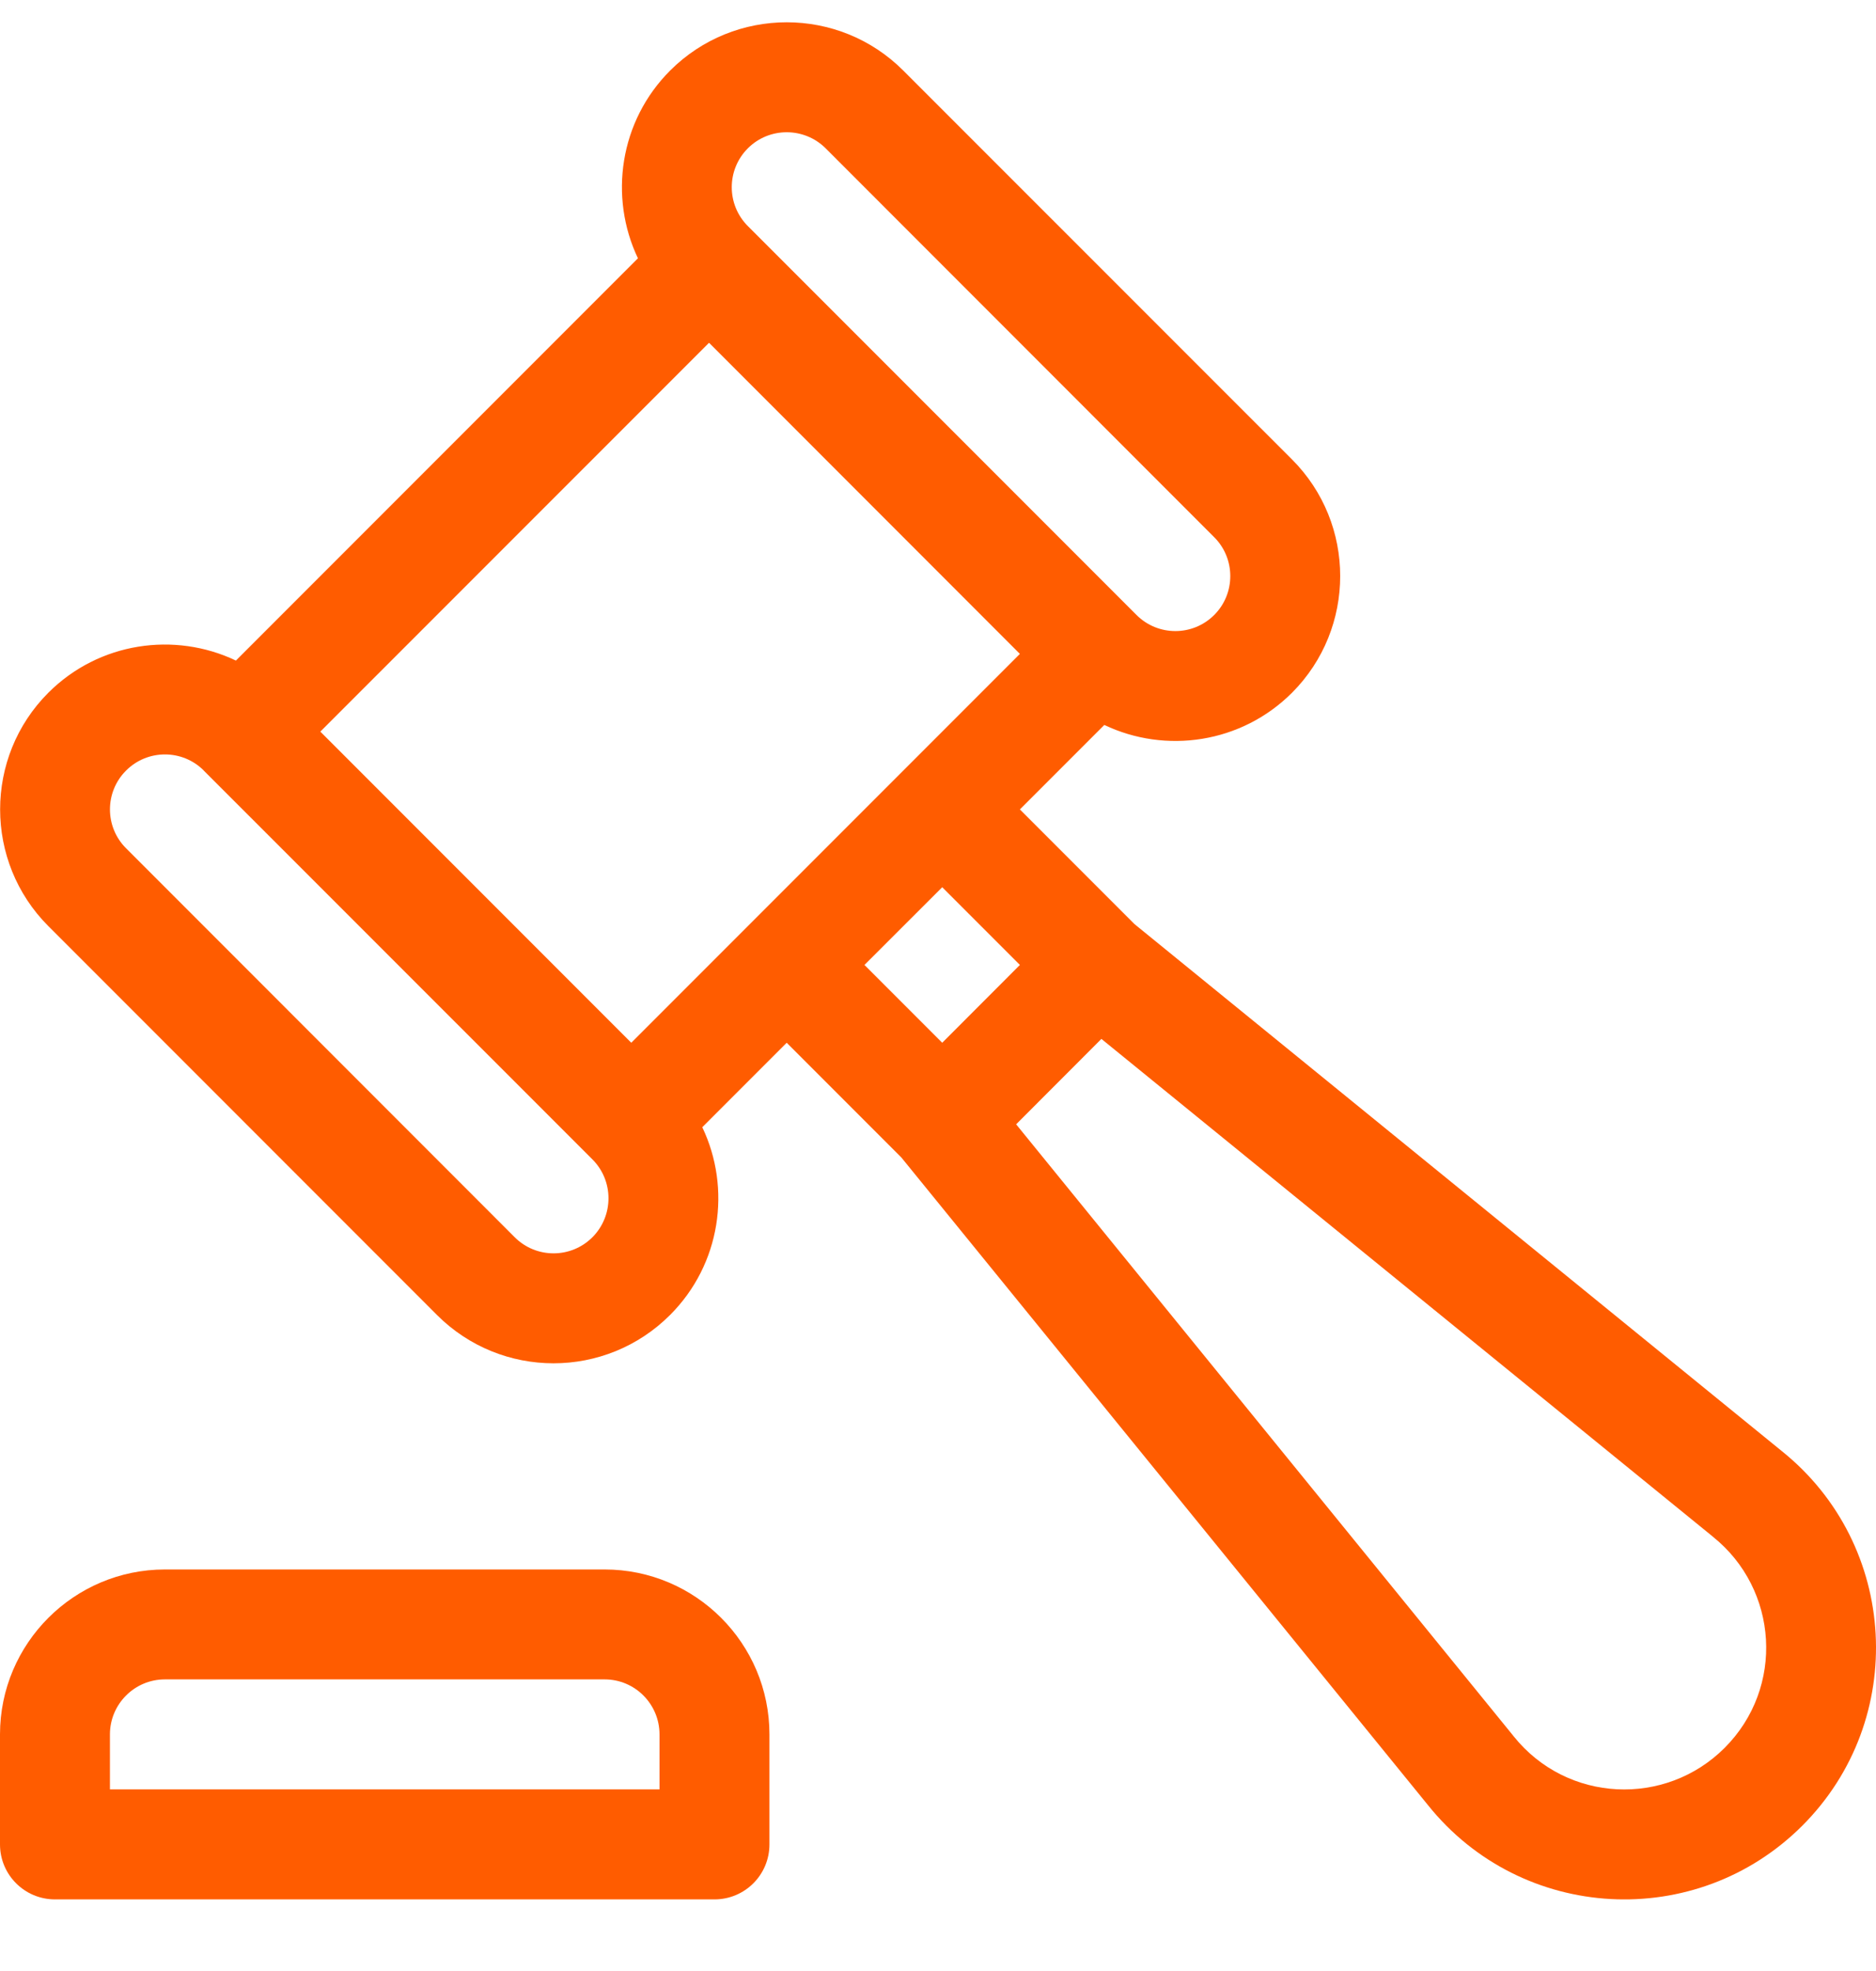 <svg width="20" height="21" viewBox="0 0 20 21" fill="none" xmlns="http://www.w3.org/2000/svg">
<g clip-path="url(#clip0_17_12408)">
<path d="M6.446 16.722H1.758C0.789 16.722 0 17.51 0 18.479V19.651C0 19.975 0.262 20.237 0.586 20.237H7.617C7.941 20.237 8.203 19.975 8.203 19.651V18.479C8.203 17.51 7.415 16.722 6.446 16.722ZM7.031 19.065H1.172V18.479C1.172 18.156 1.435 17.893 1.758 17.893H6.446C6.769 17.893 7.031 18.156 7.031 18.479L7.031 19.065Z" fill="#FF5C00"/>
<path d="M18.995 15.46L12.095 9.846L10.873 8.624L11.773 7.724C12.427 8.035 13.233 7.921 13.774 7.381C14.459 6.695 14.459 5.58 13.774 4.895L9.63 0.752C8.945 0.066 7.83 0.066 7.144 0.752C6.604 1.292 6.49 2.099 6.801 2.752L2.515 7.038C1.862 6.727 1.055 6.841 0.515 7.381C-0.17 8.066 -0.17 9.181 0.515 9.867L4.658 14.01C5.345 14.697 6.457 14.697 7.144 14.01C7.684 13.47 7.799 12.663 7.487 12.01L8.387 11.11L9.609 12.332L15.223 19.232C16.224 20.481 18.086 20.58 19.215 19.451C20.344 18.322 20.242 16.459 18.995 15.46ZM7.973 1.58C8.201 1.352 8.573 1.352 8.802 1.58L12.945 5.724C13.173 5.952 13.173 6.324 12.945 6.552C12.716 6.781 12.345 6.781 12.116 6.552L7.973 2.409C7.744 2.18 7.744 1.809 7.973 1.58ZM6.316 13.182C6.087 13.411 5.716 13.411 5.487 13.182L1.344 9.038C1.115 8.81 1.115 8.438 1.344 8.21C1.572 7.981 1.944 7.981 2.172 8.209L2.172 8.21L6.316 12.353C6.544 12.581 6.544 12.953 6.316 13.182ZM6.73 11.11C6.334 10.714 3.809 8.189 3.415 7.795L7.559 3.652C7.96 4.053 10.47 6.563 10.873 6.967C9.362 8.478 7.696 10.144 6.73 11.11ZM9.216 10.281L10.045 9.453L10.873 10.281L10.045 11.11L9.216 10.281ZM18.386 18.623C17.754 19.254 16.705 19.209 16.136 18.498C16.135 18.497 16.134 18.495 16.133 18.494L10.833 11.979L11.742 11.069L18.258 16.37C18.259 16.371 18.26 16.372 18.261 16.373C18.96 16.932 19.029 17.98 18.386 18.623Z" fill="#FF5C00"/>
</g>
<defs>
<clipPath id="clip0_17_12408">
<rect width="20" height="20" fill="white" transform="translate(0 0.237)"/>
</clipPath>
</defs>
</svg>
